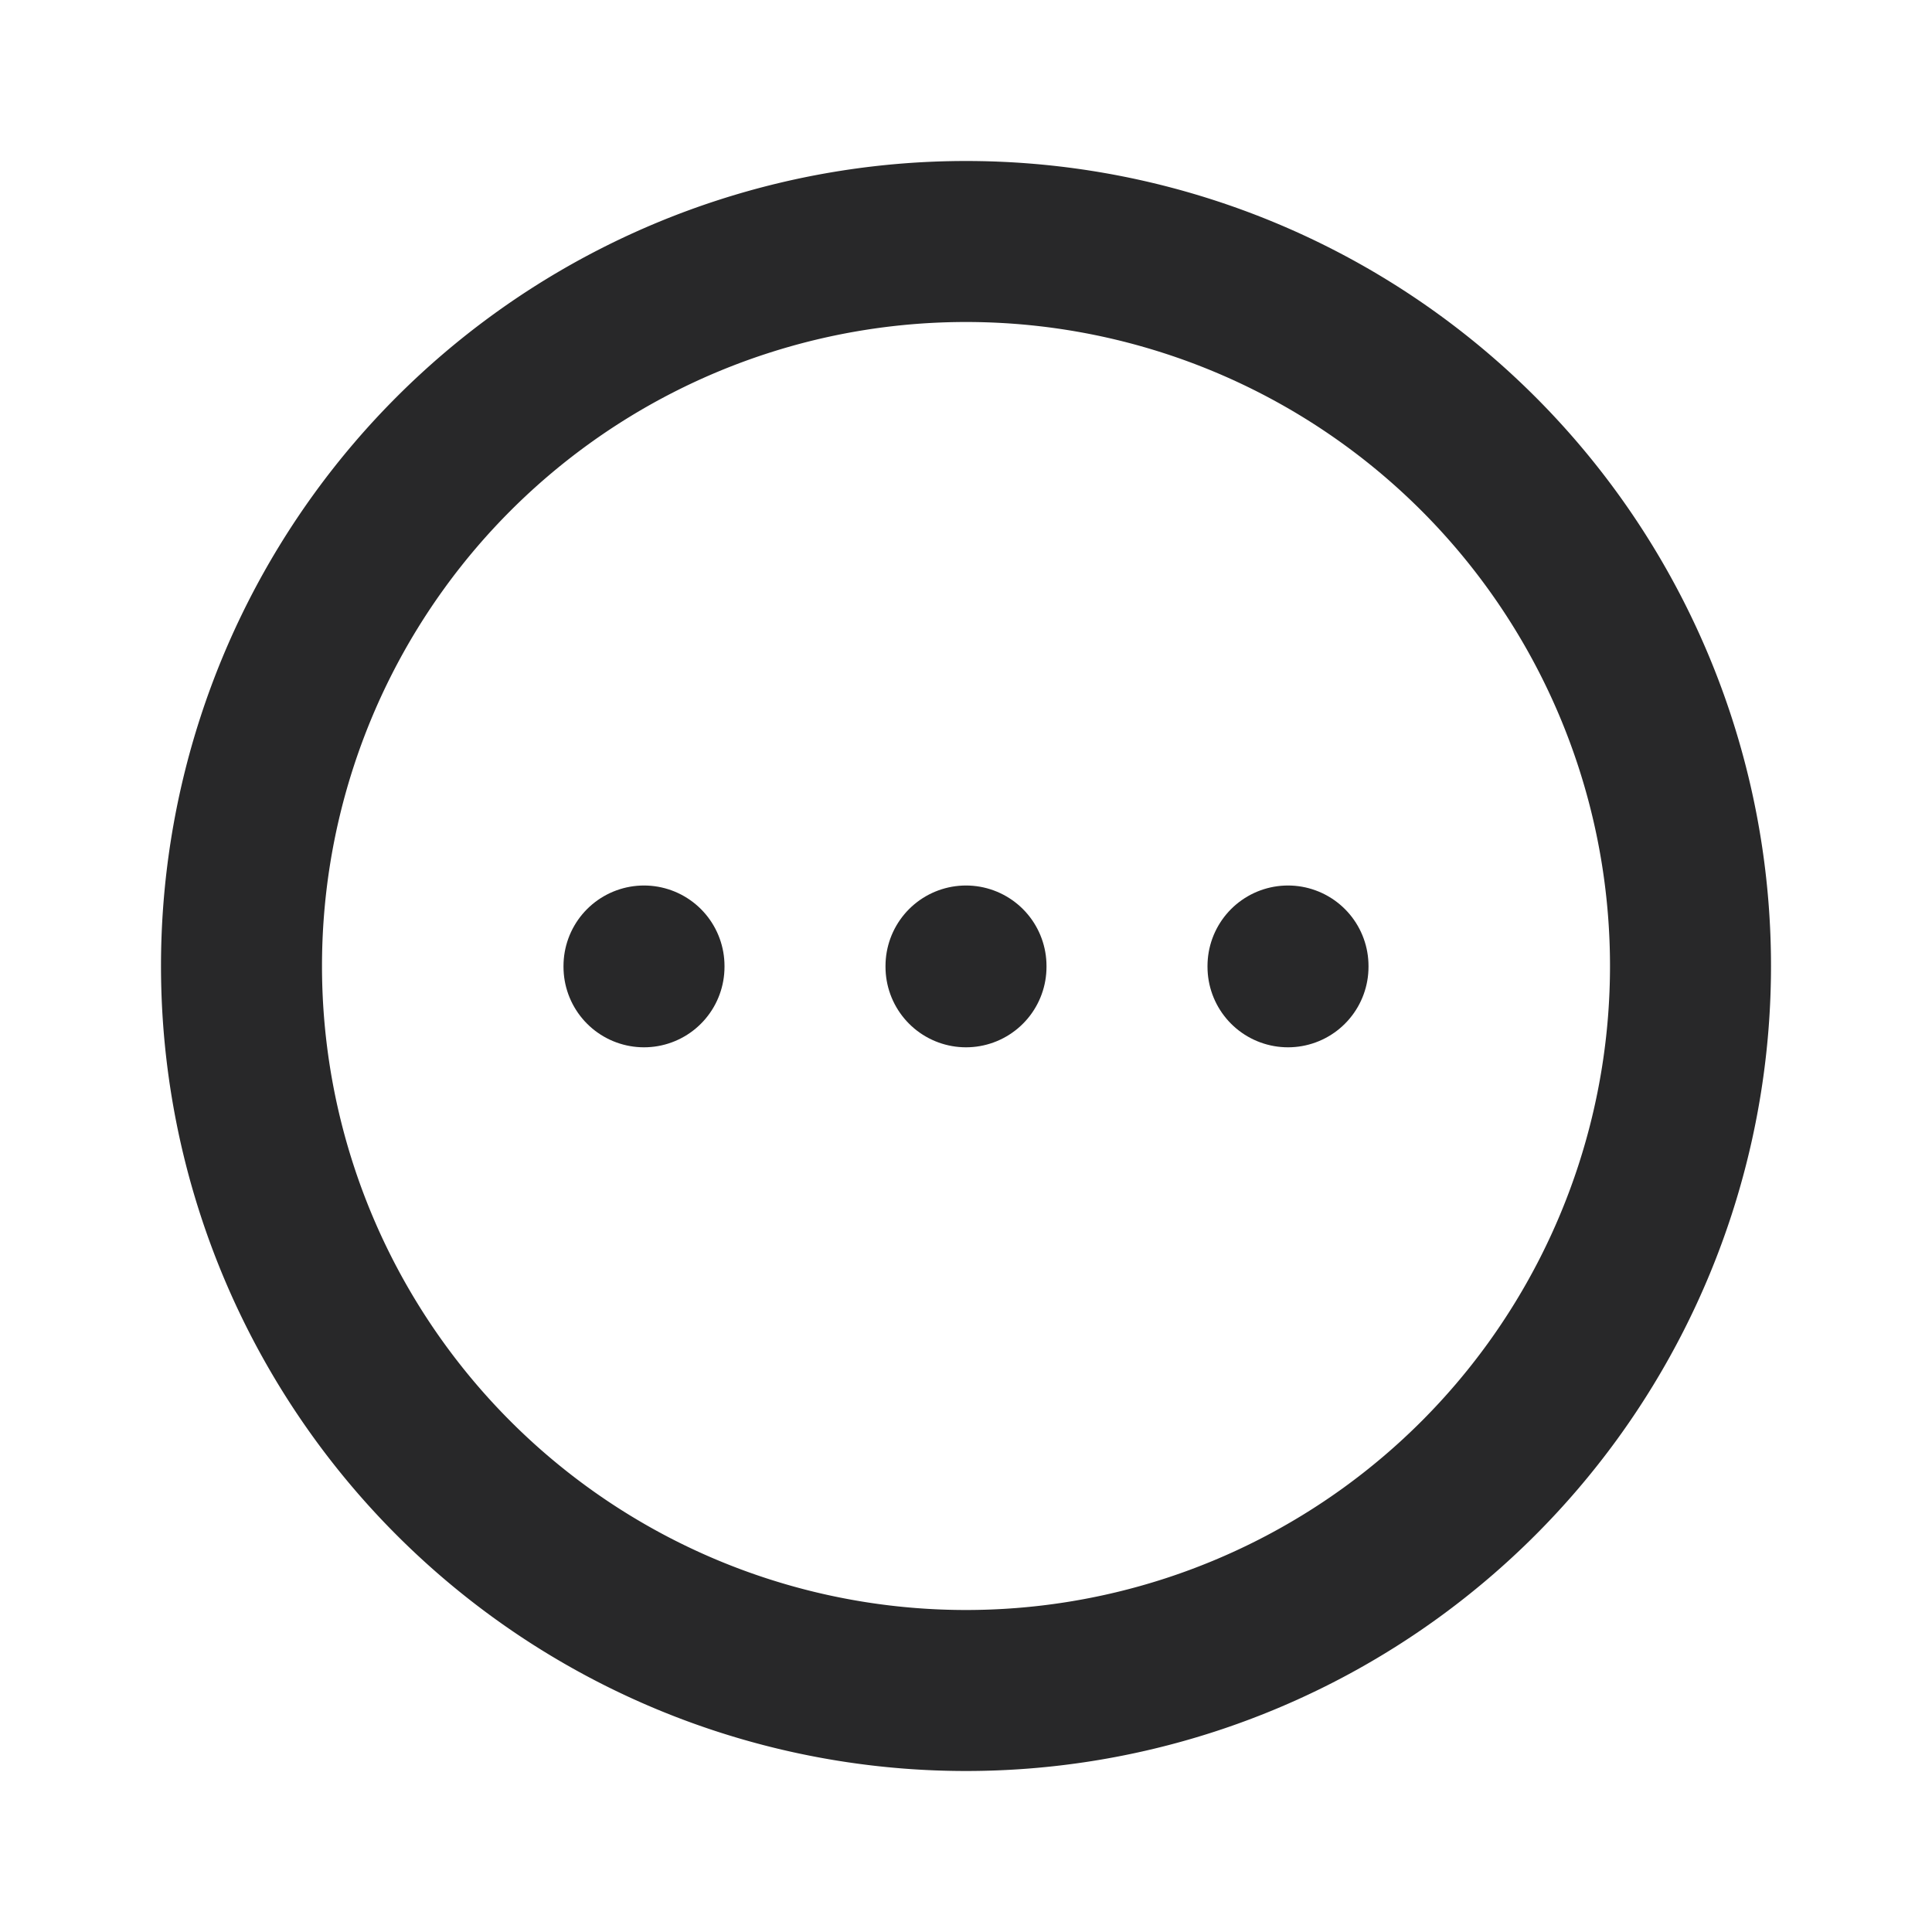 <svg  xmlns="http://www.w3.org/2000/svg"  width="24"  height="24"  viewBox="0 0 24 24"  fill="none"  stroke="#282829"  stroke-width="2"  stroke-linecap="round"  stroke-linejoin="round"  class="icon icon-tabler icons-tabler-outline icon-tabler-dots-circle-horizontal"><path stroke="none" d="M0 0h24v24H0z" fill="none"/><path d="M12 12m-9 0a9 9 0 1 0 18 0a9 9 0 1 0 -18 0" /><path d="M8 12l0 .01" /><path d="M12 12l0 .01" /><path d="M16 12l0 .01" /></svg>